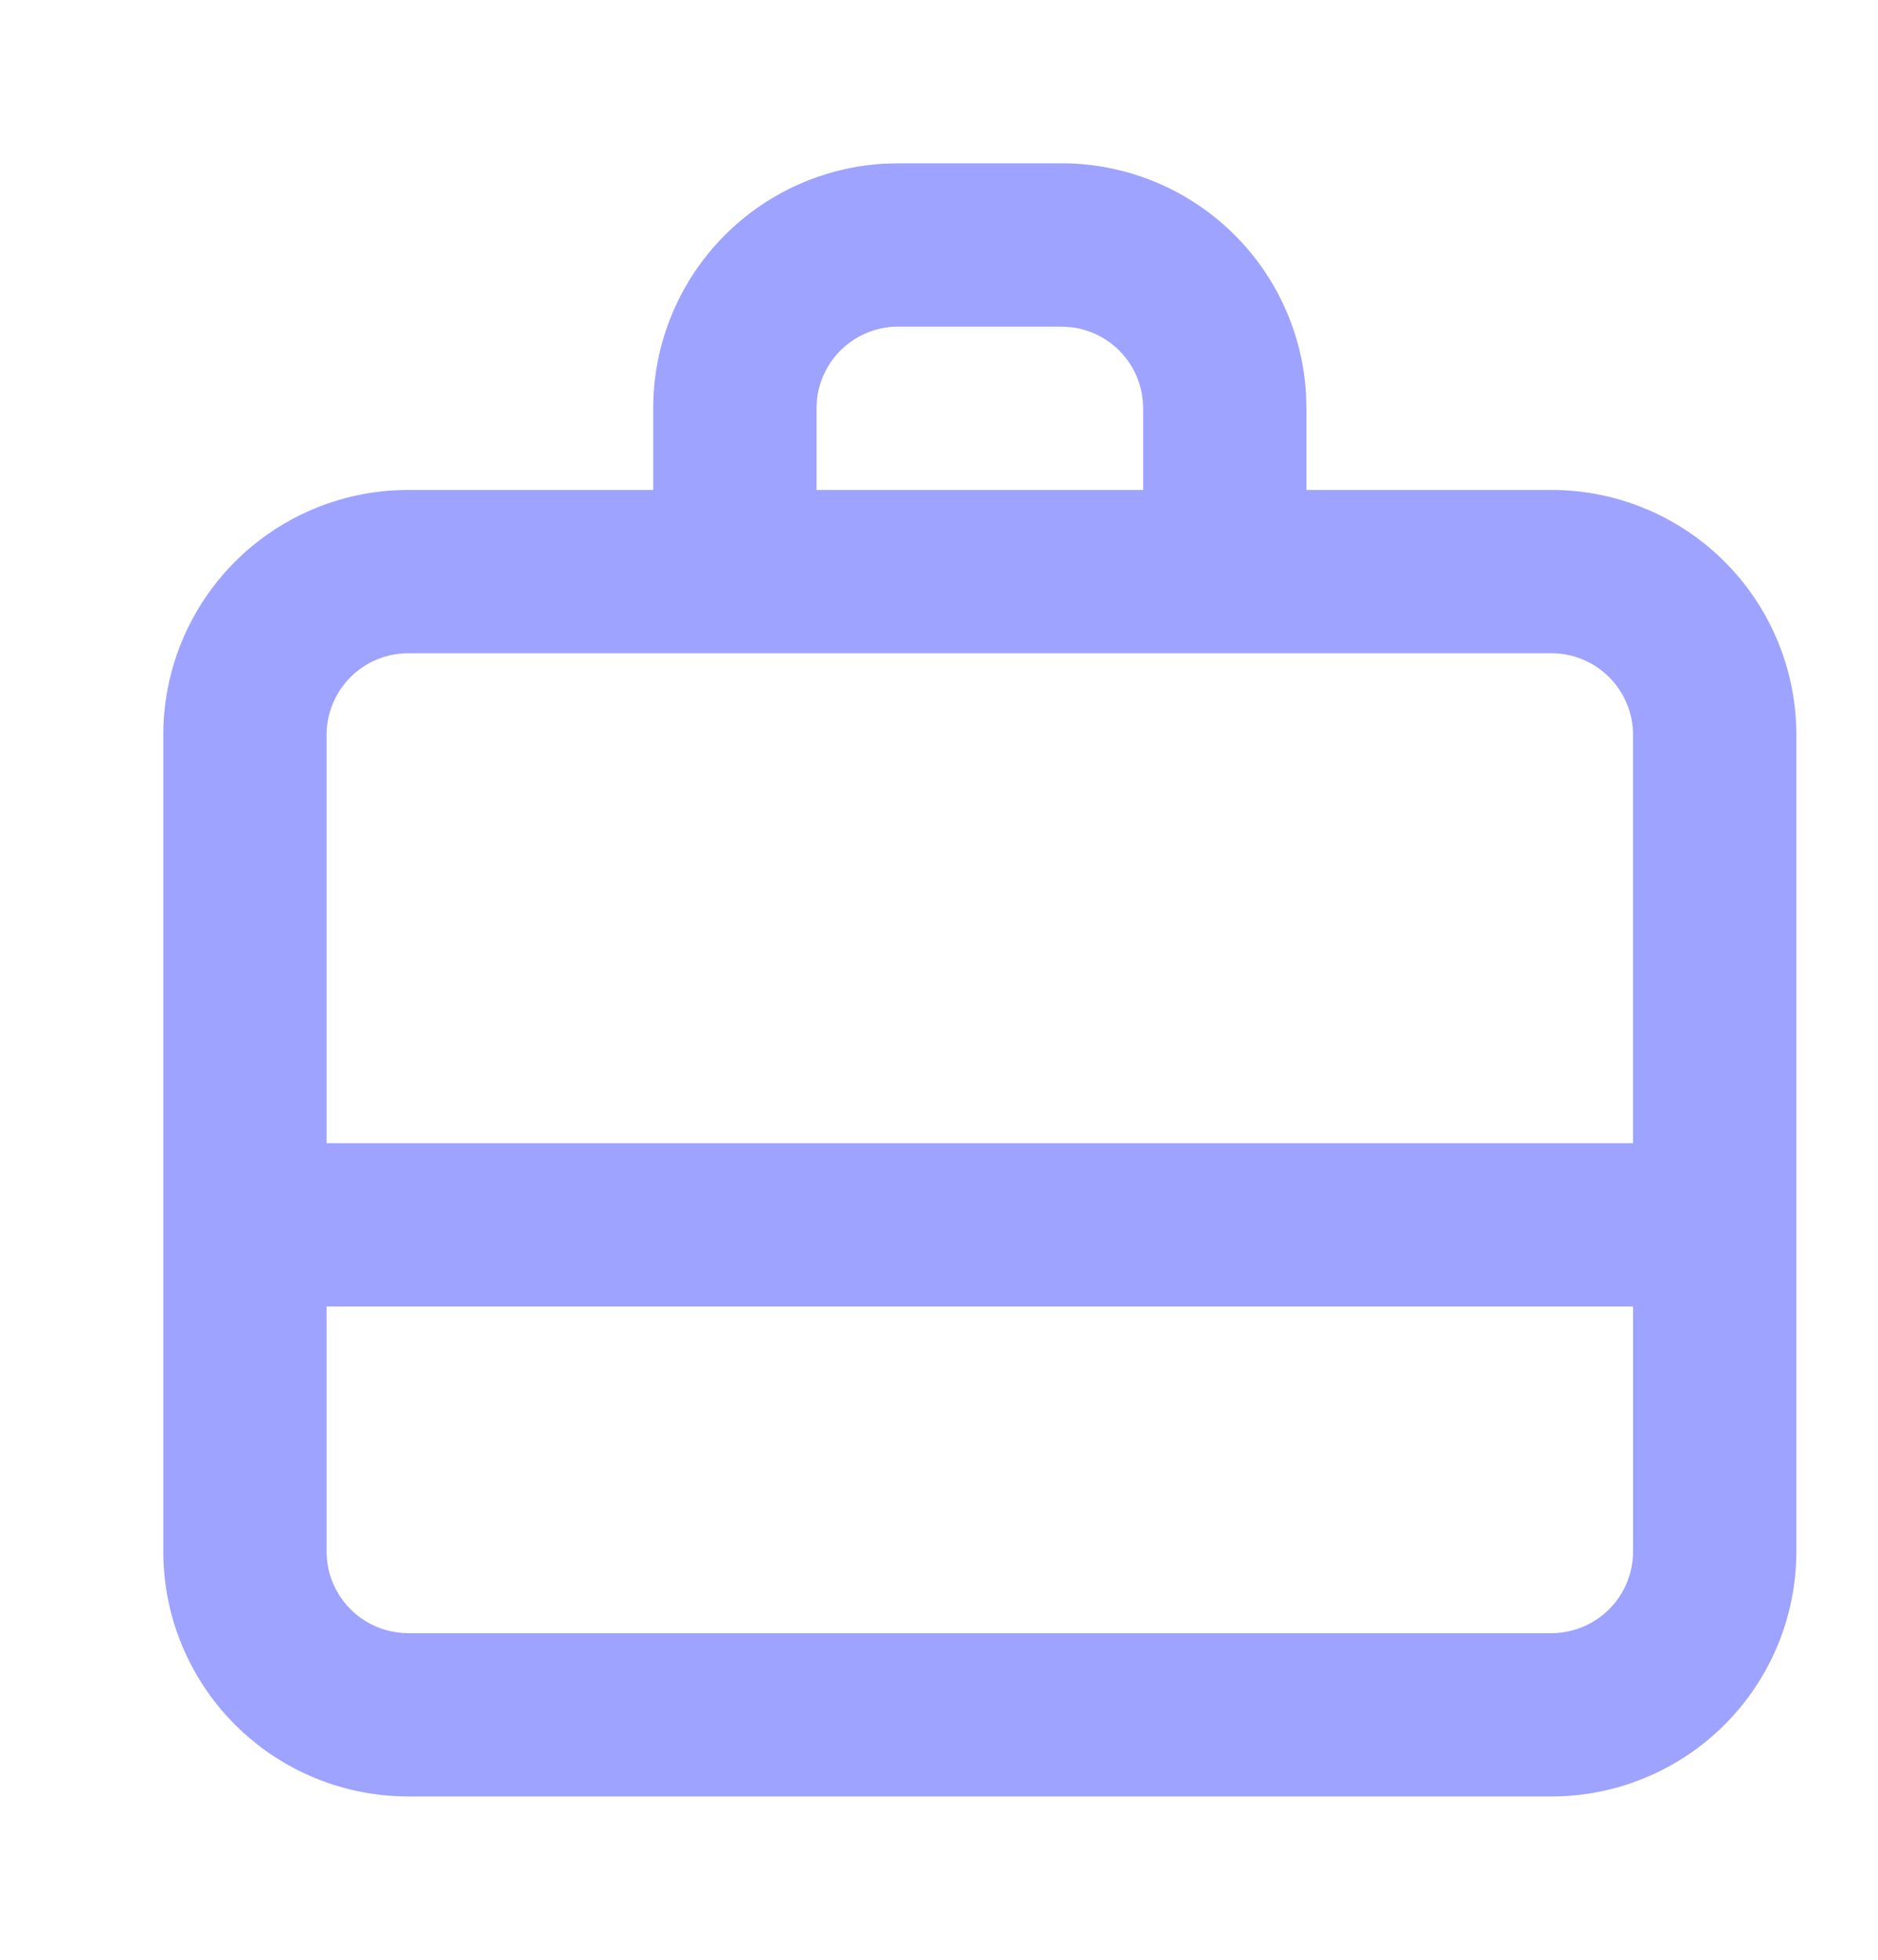<svg xmlns="http://www.w3.org/2000/svg" width="23" height="24" fill="none"><path fill="#9499FF" fill-rule="evenodd" d="M11 2h2a3 3 0 0 1 2.995 2.824L16 5v1h3a3 3 0 0 1 3 3v10a3 3 0 0 1-3 3H5a3 3 0 0 1-3-3V9a3 3 0 0 1 3-3h3V5a3 3 0 0 1 2.824-2.995L11 2Zm9 14H4v3a1 1 0 0 0 1 1h14a1 1 0 0 0 1-1v-3Zm-1-8H5a1 1 0 0 0-1 1v5h16V9a1 1 0 0 0-1-1Zm-6-4h-2a1 1 0 0 0-.993.883L10 5v1h4V5a1 1 0 0 0-.883-.993L13 4Z" clip-rule="evenodd" opacity=".9"/></svg>